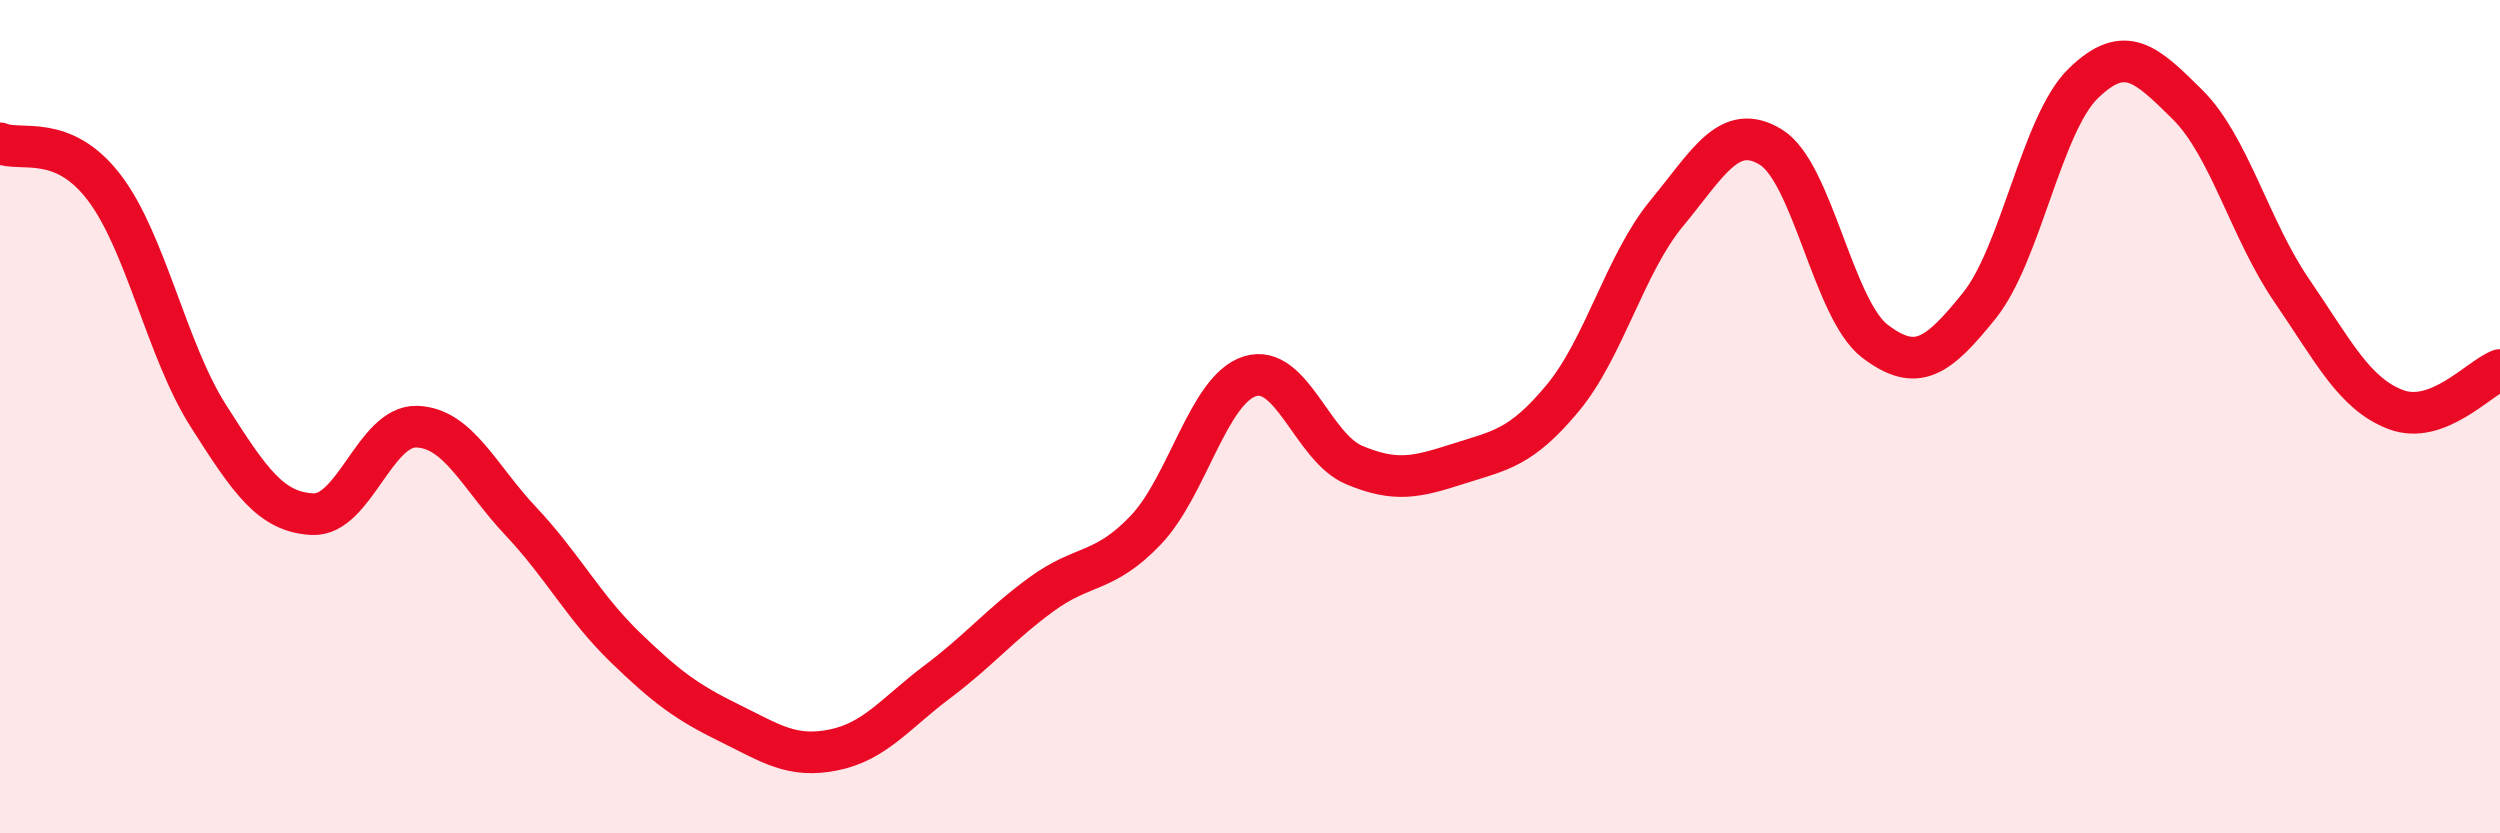 
    <svg width="60" height="20" viewBox="0 0 60 20" xmlns="http://www.w3.org/2000/svg">
      <path
        d="M 0,3.44 C 0.5,3.65 1.5,3.19 2.5,4.5 C 3.5,5.81 4,8.41 5,9.98 C 6,11.55 6.5,12.29 7.5,12.34 C 8.5,12.39 9,10.21 10,10.24 C 11,10.27 11.5,11.45 12.5,12.51 C 13.5,13.57 14,14.56 15,15.53 C 16,16.5 16.5,16.86 17.5,17.35 C 18.5,17.84 19,18.2 20,18 C 21,17.8 21.5,17.11 22.5,16.36 C 23.5,15.61 24,14.99 25,14.26 C 26,13.53 26.5,13.77 27.5,12.72 C 28.5,11.67 29,9.34 30,9.03 C 31,8.72 31.5,10.74 32.5,11.16 C 33.5,11.58 34,11.45 35,11.13 C 36,10.81 36.5,10.76 37.5,9.56 C 38.5,8.36 39,6.33 40,5.12 C 41,3.91 41.5,2.92 42.5,3.53 C 43.5,4.14 44,7.43 45,8.19 C 46,8.95 46.5,8.58 47.5,7.34 C 48.5,6.1 49,2.97 50,2 C 51,1.03 51.5,1.52 52.5,2.51 C 53.5,3.5 54,5.51 55,6.97 C 56,8.43 56.5,9.45 57.5,9.83 C 58.5,10.21 59.5,9.07 60,8.88L60 20L0 20Z"
        fill="#EB0A25"
        opacity="0.1"
        stroke-linecap="round"
        stroke-linejoin="round"
      />
      <path
        d="M 0,3.44 C 0.5,3.65 1.5,3.19 2.5,4.5 C 3.5,5.81 4,8.41 5,9.98 C 6,11.55 6.5,12.29 7.5,12.34 C 8.5,12.39 9,10.21 10,10.24 C 11,10.27 11.5,11.45 12.5,12.51 C 13.5,13.57 14,14.56 15,15.53 C 16,16.5 16.5,16.86 17.5,17.35 C 18.5,17.84 19,18.2 20,18 C 21,17.8 21.5,17.11 22.5,16.36 C 23.5,15.61 24,14.99 25,14.26 C 26,13.53 26.5,13.77 27.5,12.72 C 28.5,11.67 29,9.34 30,9.03 C 31,8.72 31.5,10.74 32.5,11.16 C 33.5,11.58 34,11.45 35,11.13 C 36,10.81 36.5,10.76 37.5,9.56 C 38.5,8.36 39,6.33 40,5.12 C 41,3.91 41.5,2.92 42.5,3.53 C 43.5,4.14 44,7.43 45,8.19 C 46,8.95 46.5,8.58 47.5,7.34 C 48.5,6.1 49,2.97 50,2 C 51,1.03 51.5,1.52 52.5,2.51 C 53.5,3.5 54,5.51 55,6.97 C 56,8.43 56.5,9.45 57.5,9.83 C 58.5,10.21 59.5,9.07 60,8.88"
        stroke="#EB0A25"
        stroke-width="1"
        fill="none"
        stroke-linecap="round"
        stroke-linejoin="round"
      />
    </svg>
  
